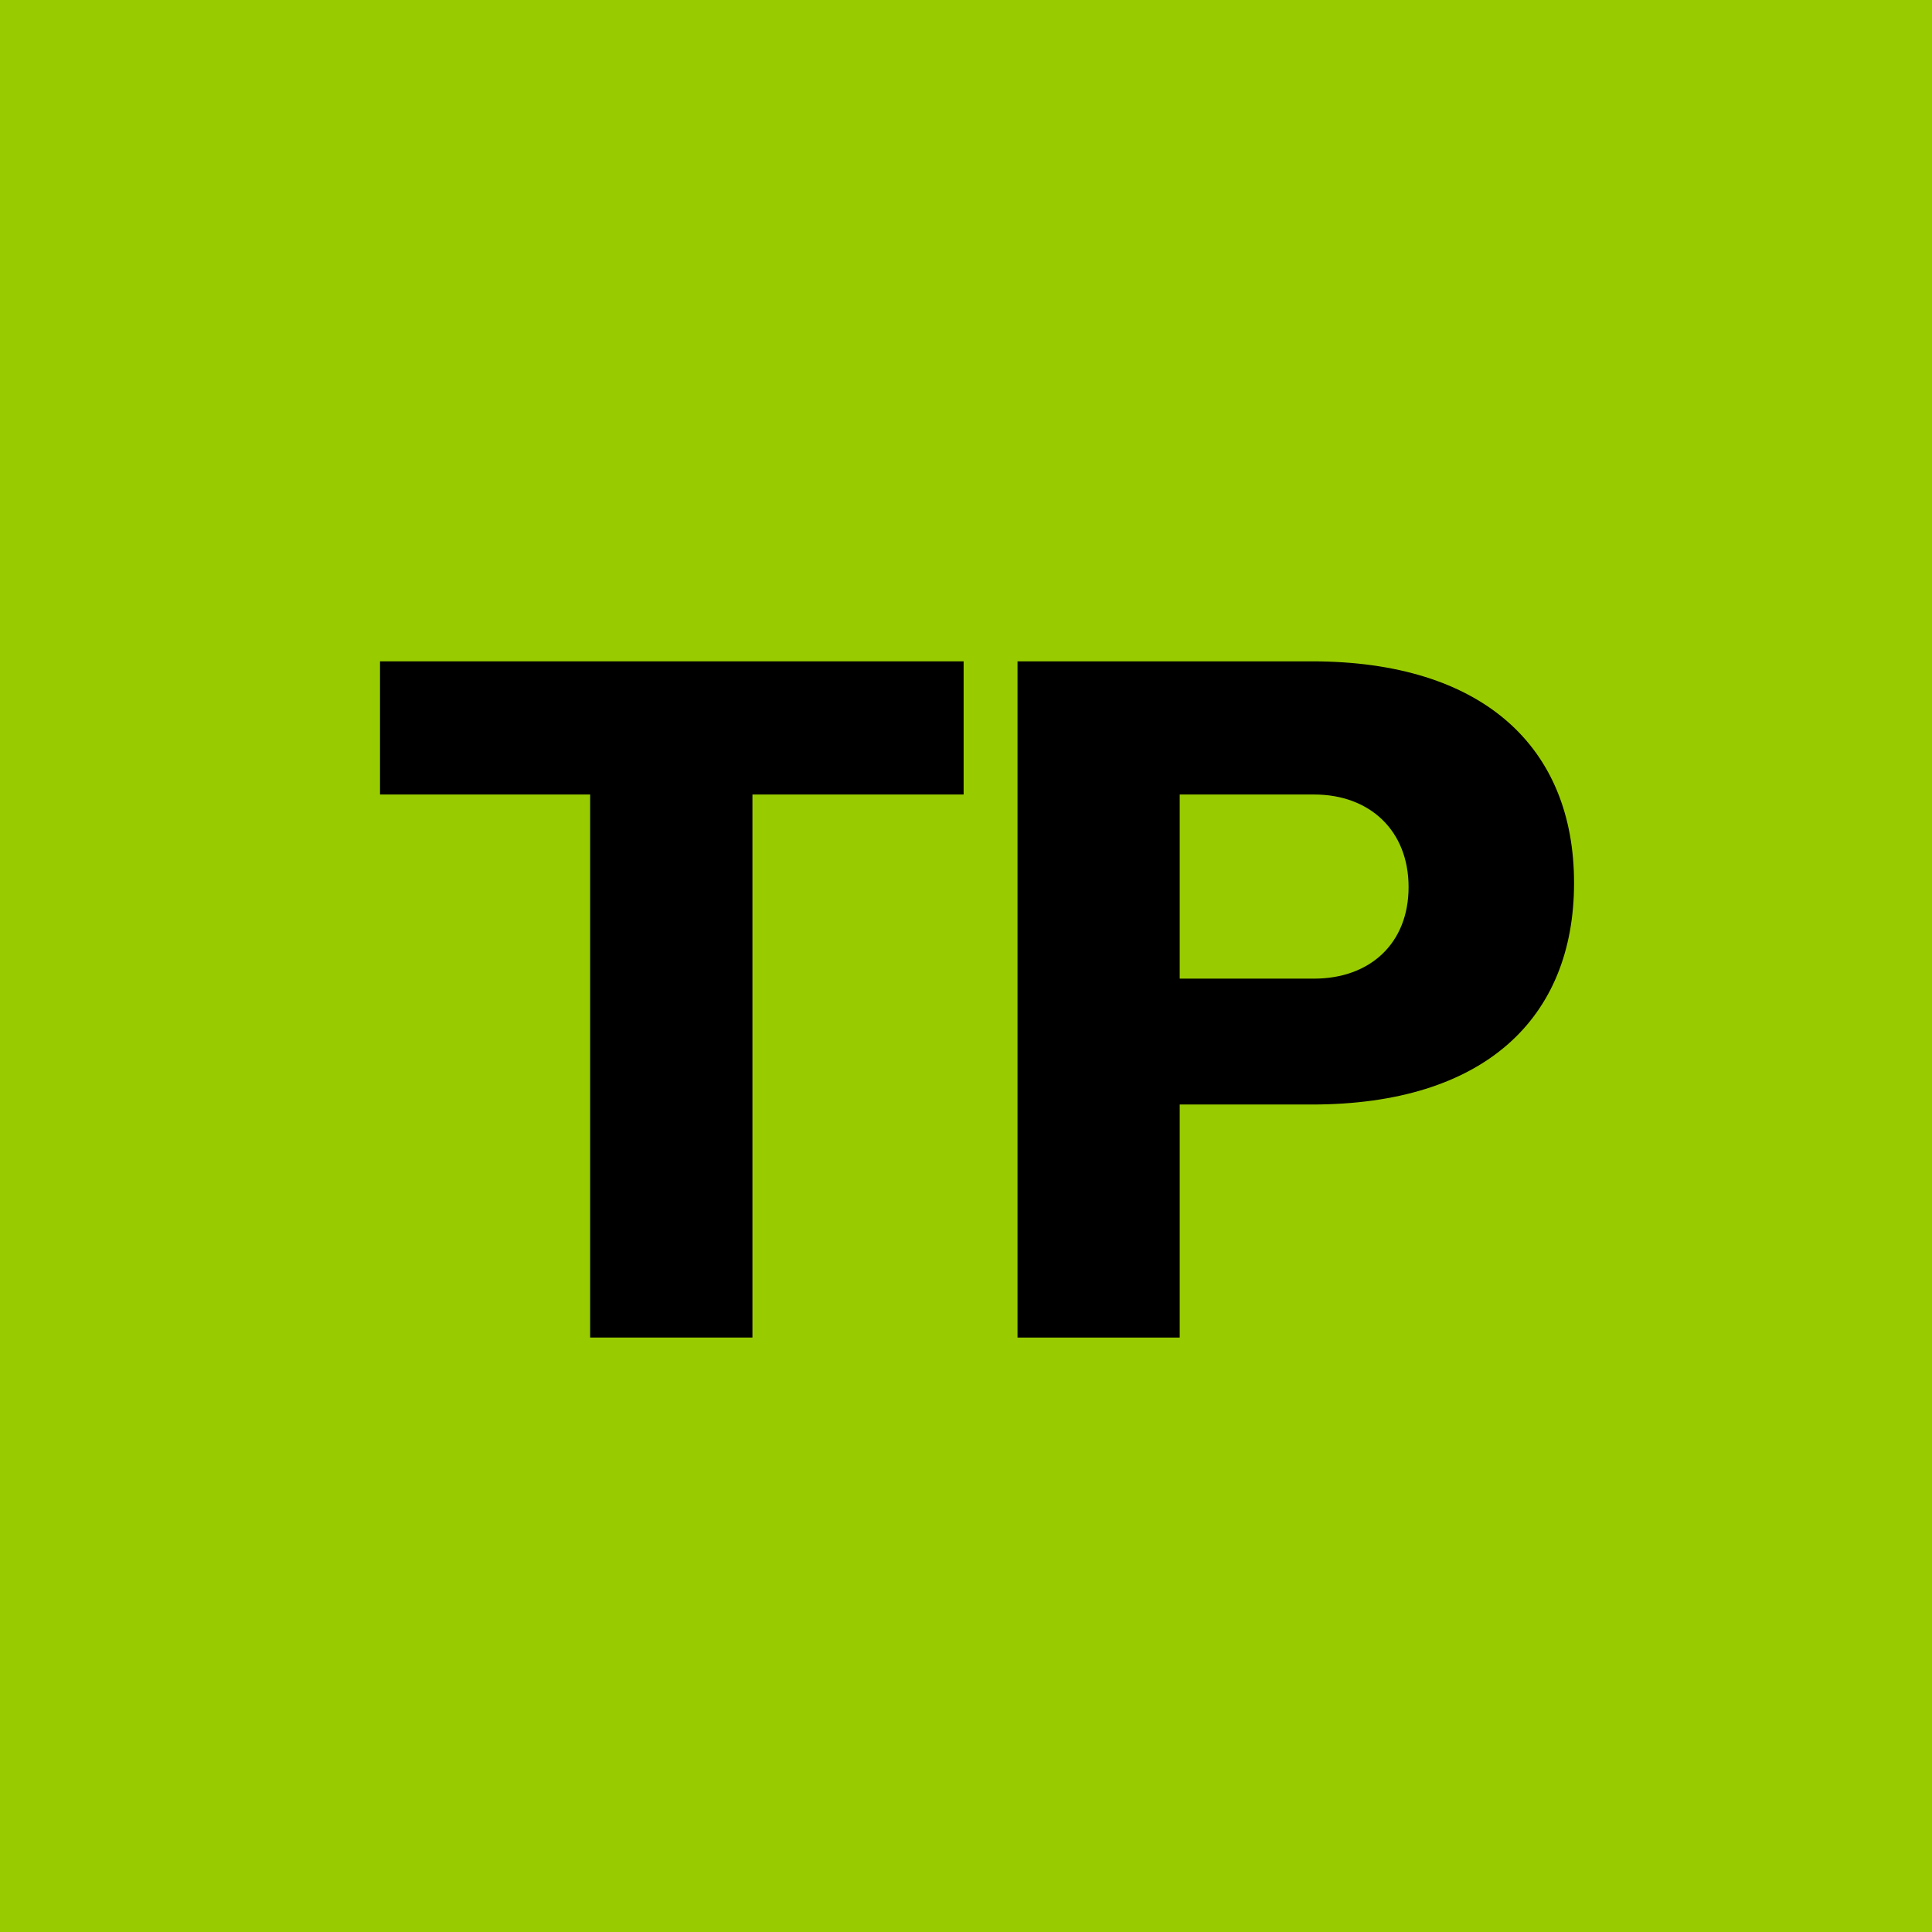 <?xml version="1.0" encoding="UTF-8"?>
<svg width="26px" height="26px" viewBox="0 0 26 26" version="1.1" xmlns="http://www.w3.org/2000/svg" xmlns:xlink="http://www.w3.org/1999/xlink">
    <title>mod_parrilla_icon_tp</title>
    <g id="mod_parrilla_icon_tp" stroke="none" stroke-width="1" fill="none" fill-rule="evenodd">
        <rect fill="#99CC00" x="0" y="0" width="26" height="26"></rect>
        <g id="TP" transform="translate(5.114, 8.9)" fill="#000000" fill-rule="nonzero">
            <polygon id="Path" points="5.012 1.792 5.012 9.1 2.828 9.1 2.828 1.792 0 1.792 0 0 7.854 0 7.854 1.792"></polygon>
            <path d="M12.54,0 L8.579,0 L8.579,9.1 L10.762,9.1 L10.762,5.964 L12.54,5.964 C14.864,5.964 16.069,4.802 16.069,2.982 C16.069,1.162 14.851,0 12.54,0 Z M12.569,4.27 L10.762,4.27 L10.762,1.792 L12.569,1.792 C13.325,1.792 13.842,2.282 13.842,3.038 C13.842,3.794 13.325,4.27 12.569,4.27 Z" id="Shape"></path>
        </g>
    </g>
</svg>